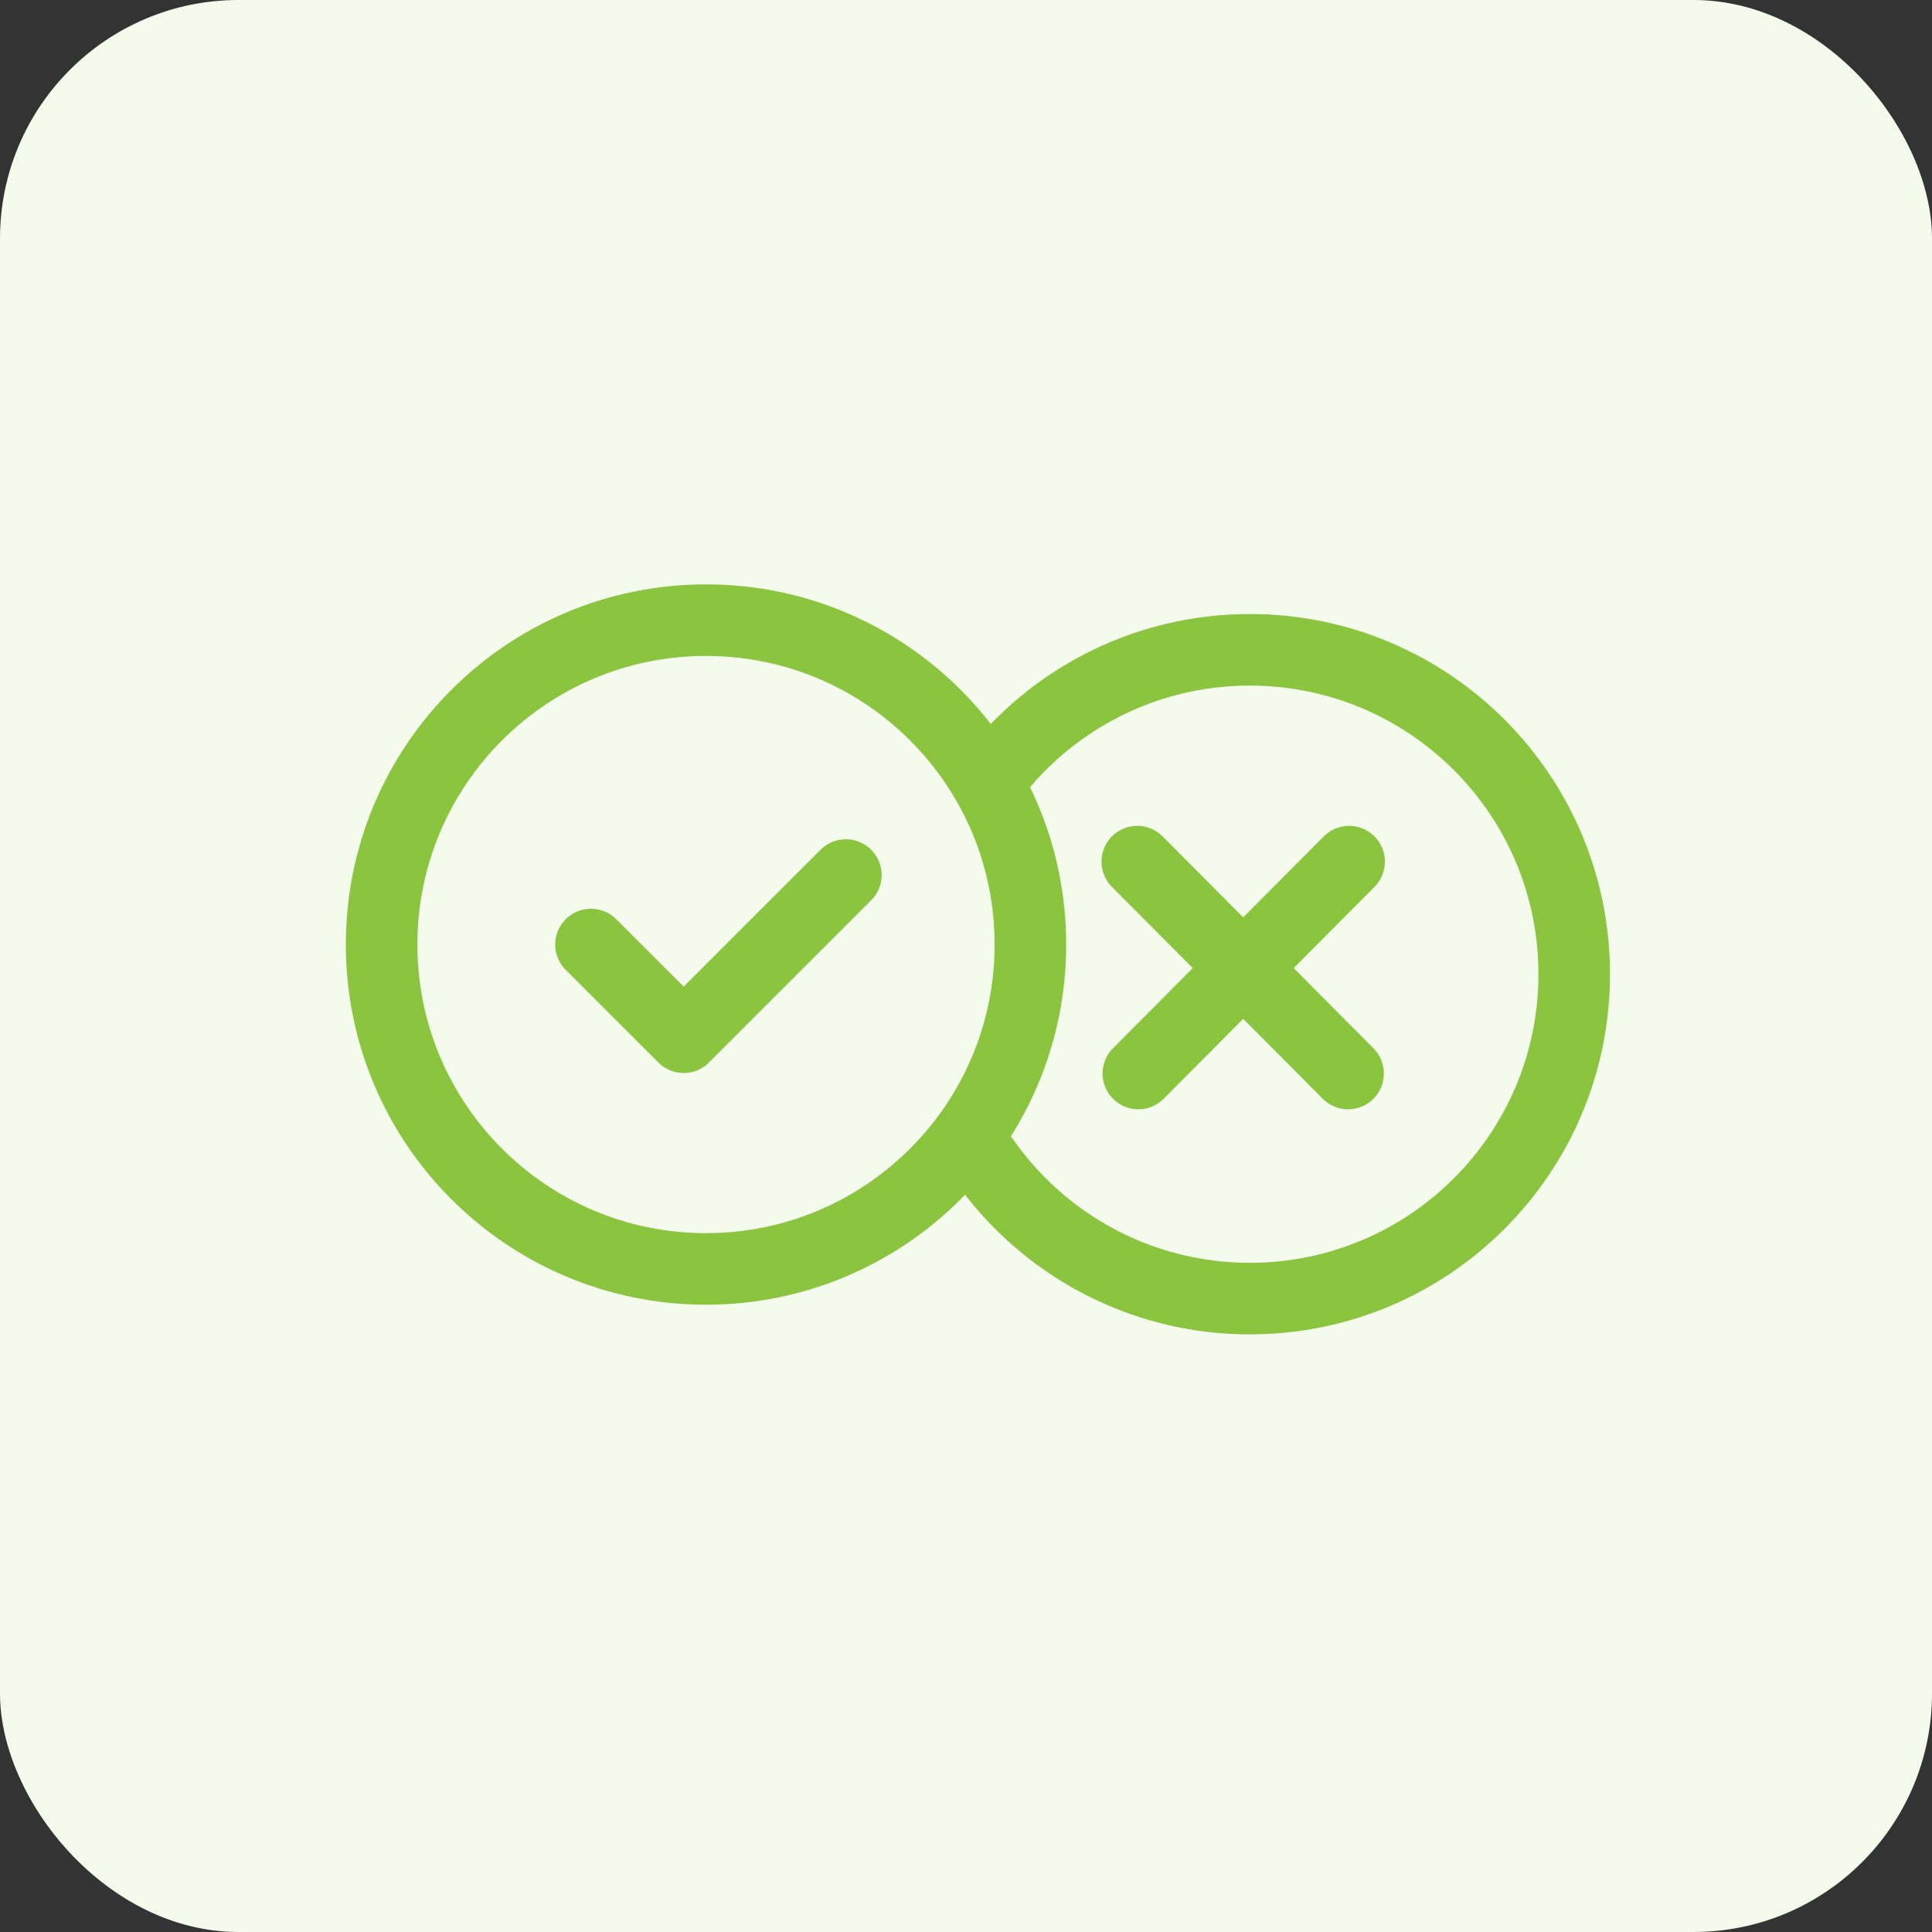 <svg width="81" height="81" viewBox="0 0 81 81" fill="none" xmlns="http://www.w3.org/2000/svg">
<rect x="0" y="0" width="81" height="81" fill="#333333" stroke="none"/>
<rect width="81" height="81" rx="10" fill="#F4FAEC"/>
<path d="M66 40.844C66 48.355 59.911 54.444 52.4 54.444C44.889 54.444 38.8 48.355 38.8 40.844C38.8 33.333 44.889 27.244 52.4 27.244C59.911 27.244 66 33.333 66 40.844Z" fill="#F4FAEC"/>
<path d="M56.519 45.007L52.122 40.588M52.122 40.588L47.681 36.125M52.122 40.588L47.726 45.007M52.122 40.588L56.563 36.125M66 40.844C66 48.355 59.911 54.444 52.4 54.444C44.889 54.444 38.8 48.355 38.8 40.844C38.8 33.333 44.889 27.244 52.4 27.244C59.911 27.244 66 33.333 66 40.844Z" stroke="#8BC53F" stroke-width="3" stroke-linecap="round" stroke-linejoin="round"/>
<path d="M43.2 39.6C43.2 47.111 37.111 53.2 29.6 53.2C22.089 53.2 16 47.111 16 39.6C16 32.089 22.089 26 29.6 26C37.111 26 43.2 32.089 43.2 39.6Z" fill="#F4FAEC"/>
<path d="M24.777 39.6L28.663 43.486L35.463 36.686M43.2 39.6C43.2 47.111 37.111 53.2 29.6 53.2C22.089 53.2 16 47.111 16 39.6C16 32.089 22.089 26 29.6 26C37.111 26 43.2 32.089 43.2 39.6Z" stroke="#8BC53F" stroke-width="3" stroke-linecap="round" stroke-linejoin="round"/>
</svg>
